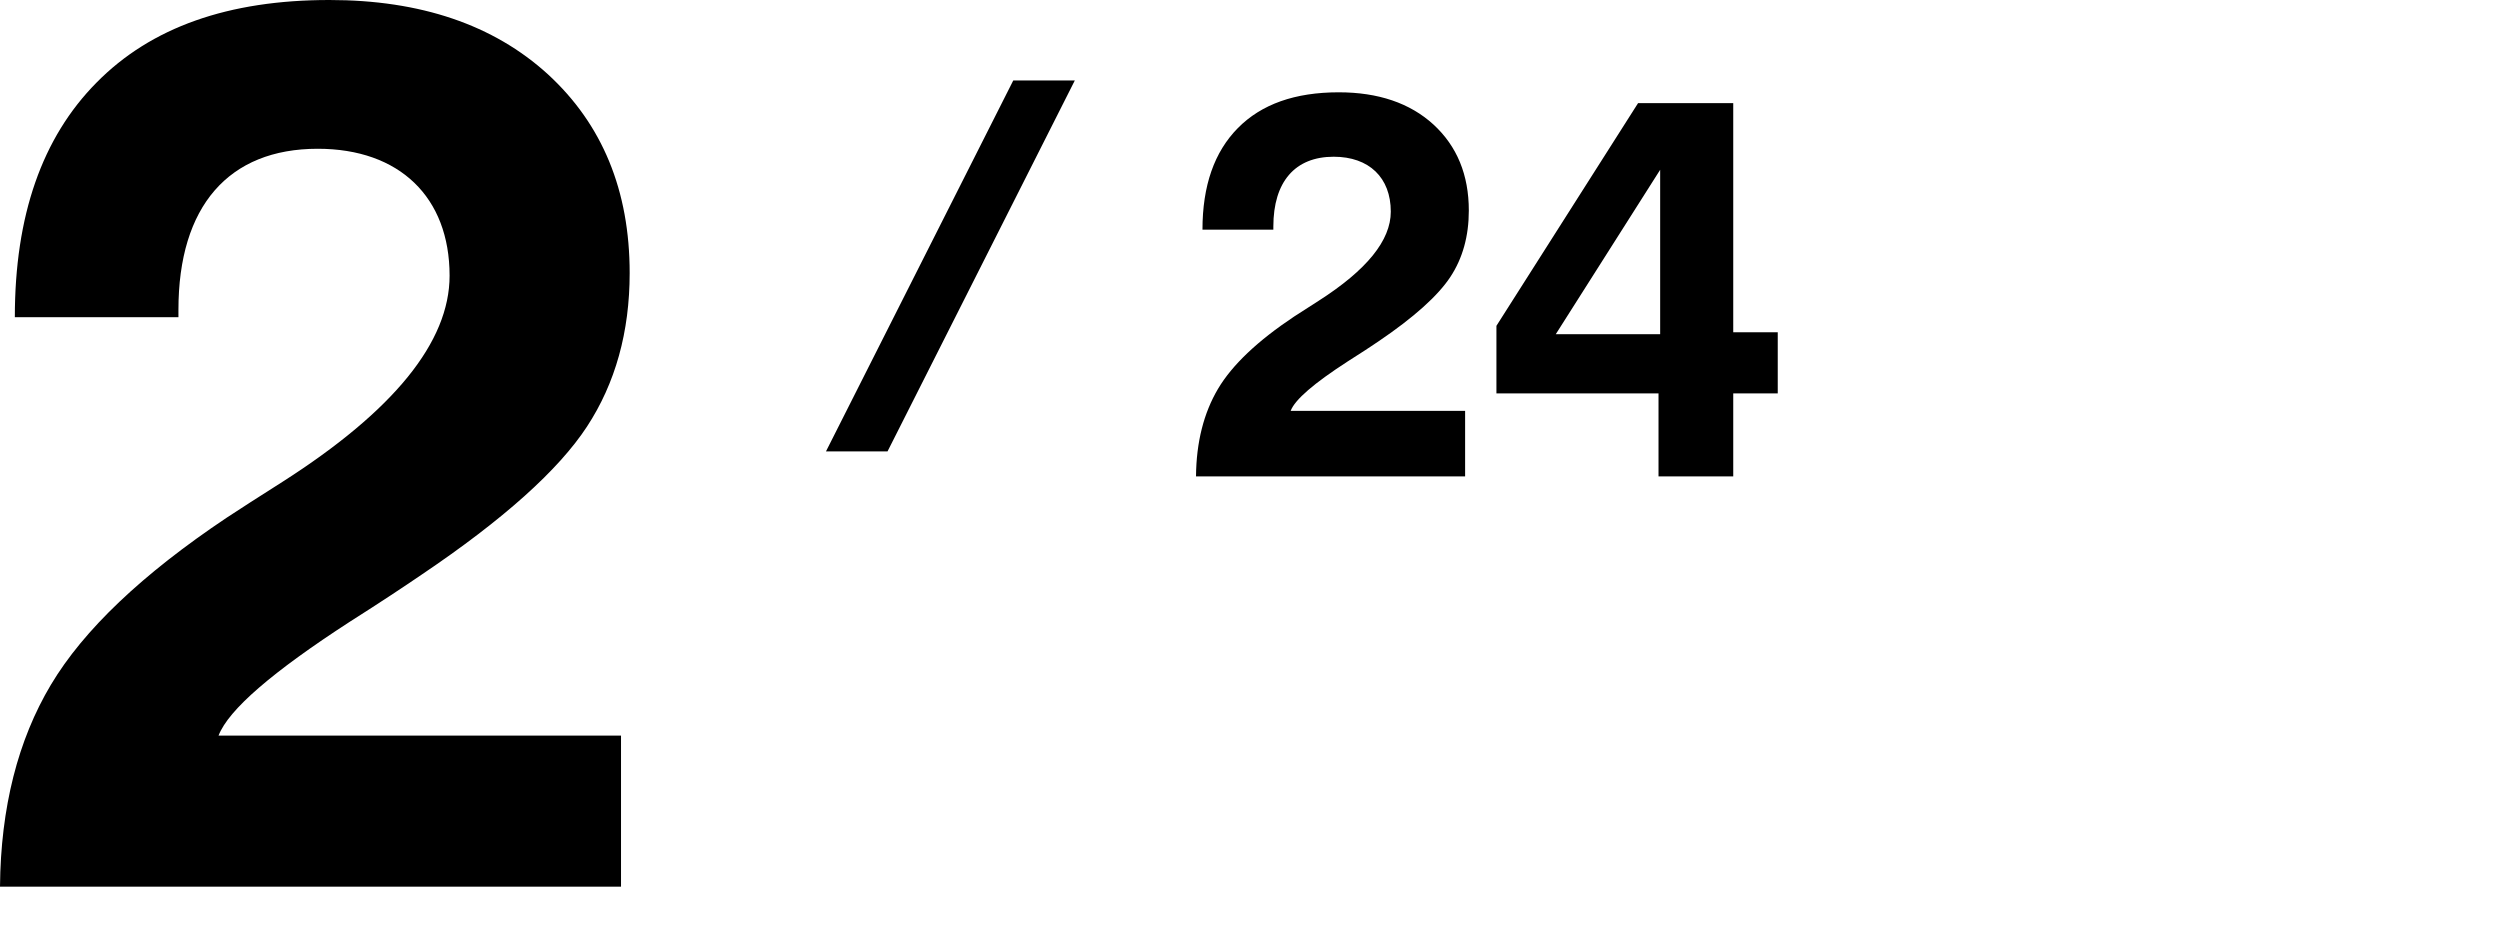 <?xml version="1.0" encoding="utf-8"?>
<svg xmlns="http://www.w3.org/2000/svg" xmlns:xlink="http://www.w3.org/1999/xlink" viewBox="0 0 182 68">
<defs>
 <style>
.cls-1 { fill: none; }
.cls-2 { clip-path: url(#sid2); }
.cls-3 { clip-path: url(#sid2-1); }
</style>
  <clipPath id="sid2">
   <rect class="cls-1" width="182" height="68"/>
  </clipPath>
  <clipPath id="sid2-1">
   <rect class="cls-1" x="53.49" y="5.86" width="25.88" height="27"/>
  </clipPath>
 </defs>
 <g class="cls-2">
  <path d="M0,64.55c.05-5.77,1.31-10.68,3.7-14.69s6.67-8.07,12.8-12.17c.95-.63,2.3-1.49,4.06-2.61,8.11-5.18,12.17-10.19,12.17-15.01,0-5.72-3.65-9.24-9.6-9.24-6.49,0-10.14,4.19-10.14,11.72v.54H1.08c0-7.39,1.98-13.07,5.95-17.08C11,1.98,16.63,0,23.98,0c6.63,0,11.95,1.8,15.91,5.41,3.97,3.65,5.95,8.47,5.95,14.47,0,4.28-1.04,8.02-3.11,11.18-2.07,3.16-6.08,6.76-12.03,10.77-1.26,.86-3.02,2.03-5.23,3.43-5.63,3.65-8.83,6.4-9.56,8.29h29.3v11H0Z"/>
  <path d="M87.07,34.68c.02-2.5,.57-4.63,1.6-6.37s2.89-3.5,5.55-5.27c.41-.27,1-.64,1.76-1.13,3.52-2.25,5.27-4.41,5.27-6.5,0-2.48-1.58-4-4.16-4-2.81,0-4.39,1.82-4.39,5.08v.23h-5.16c0-3.2,.86-5.66,2.58-7.4s4.16-2.6,7.34-2.6c2.87,0,5.18,.78,6.89,2.34,1.72,1.58,2.58,3.67,2.58,6.27,0,1.86-.45,3.48-1.35,4.84s-2.64,2.93-5.21,4.67c-.55,.37-1.31,.88-2.27,1.48-2.44,1.58-3.83,2.77-4.14,3.59h12.7v4.77h-19.59Z"/>
  <path d="M120.74,34.68v-6.04h-11.8v-4.92l10.31-16.21h6.93V24.19h3.24v4.45h-3.24v6.04h-5.45Zm.12-10.35V12.36l-7.6,11.97h7.6Z"/>
  <g class="cls-3">
   <rect x="52.92" y="17.32" width="32.58" height="4" transform="translate(20.77 72.39) rotate(-63.21)"/>
  </g>
 </g>
</svg>
